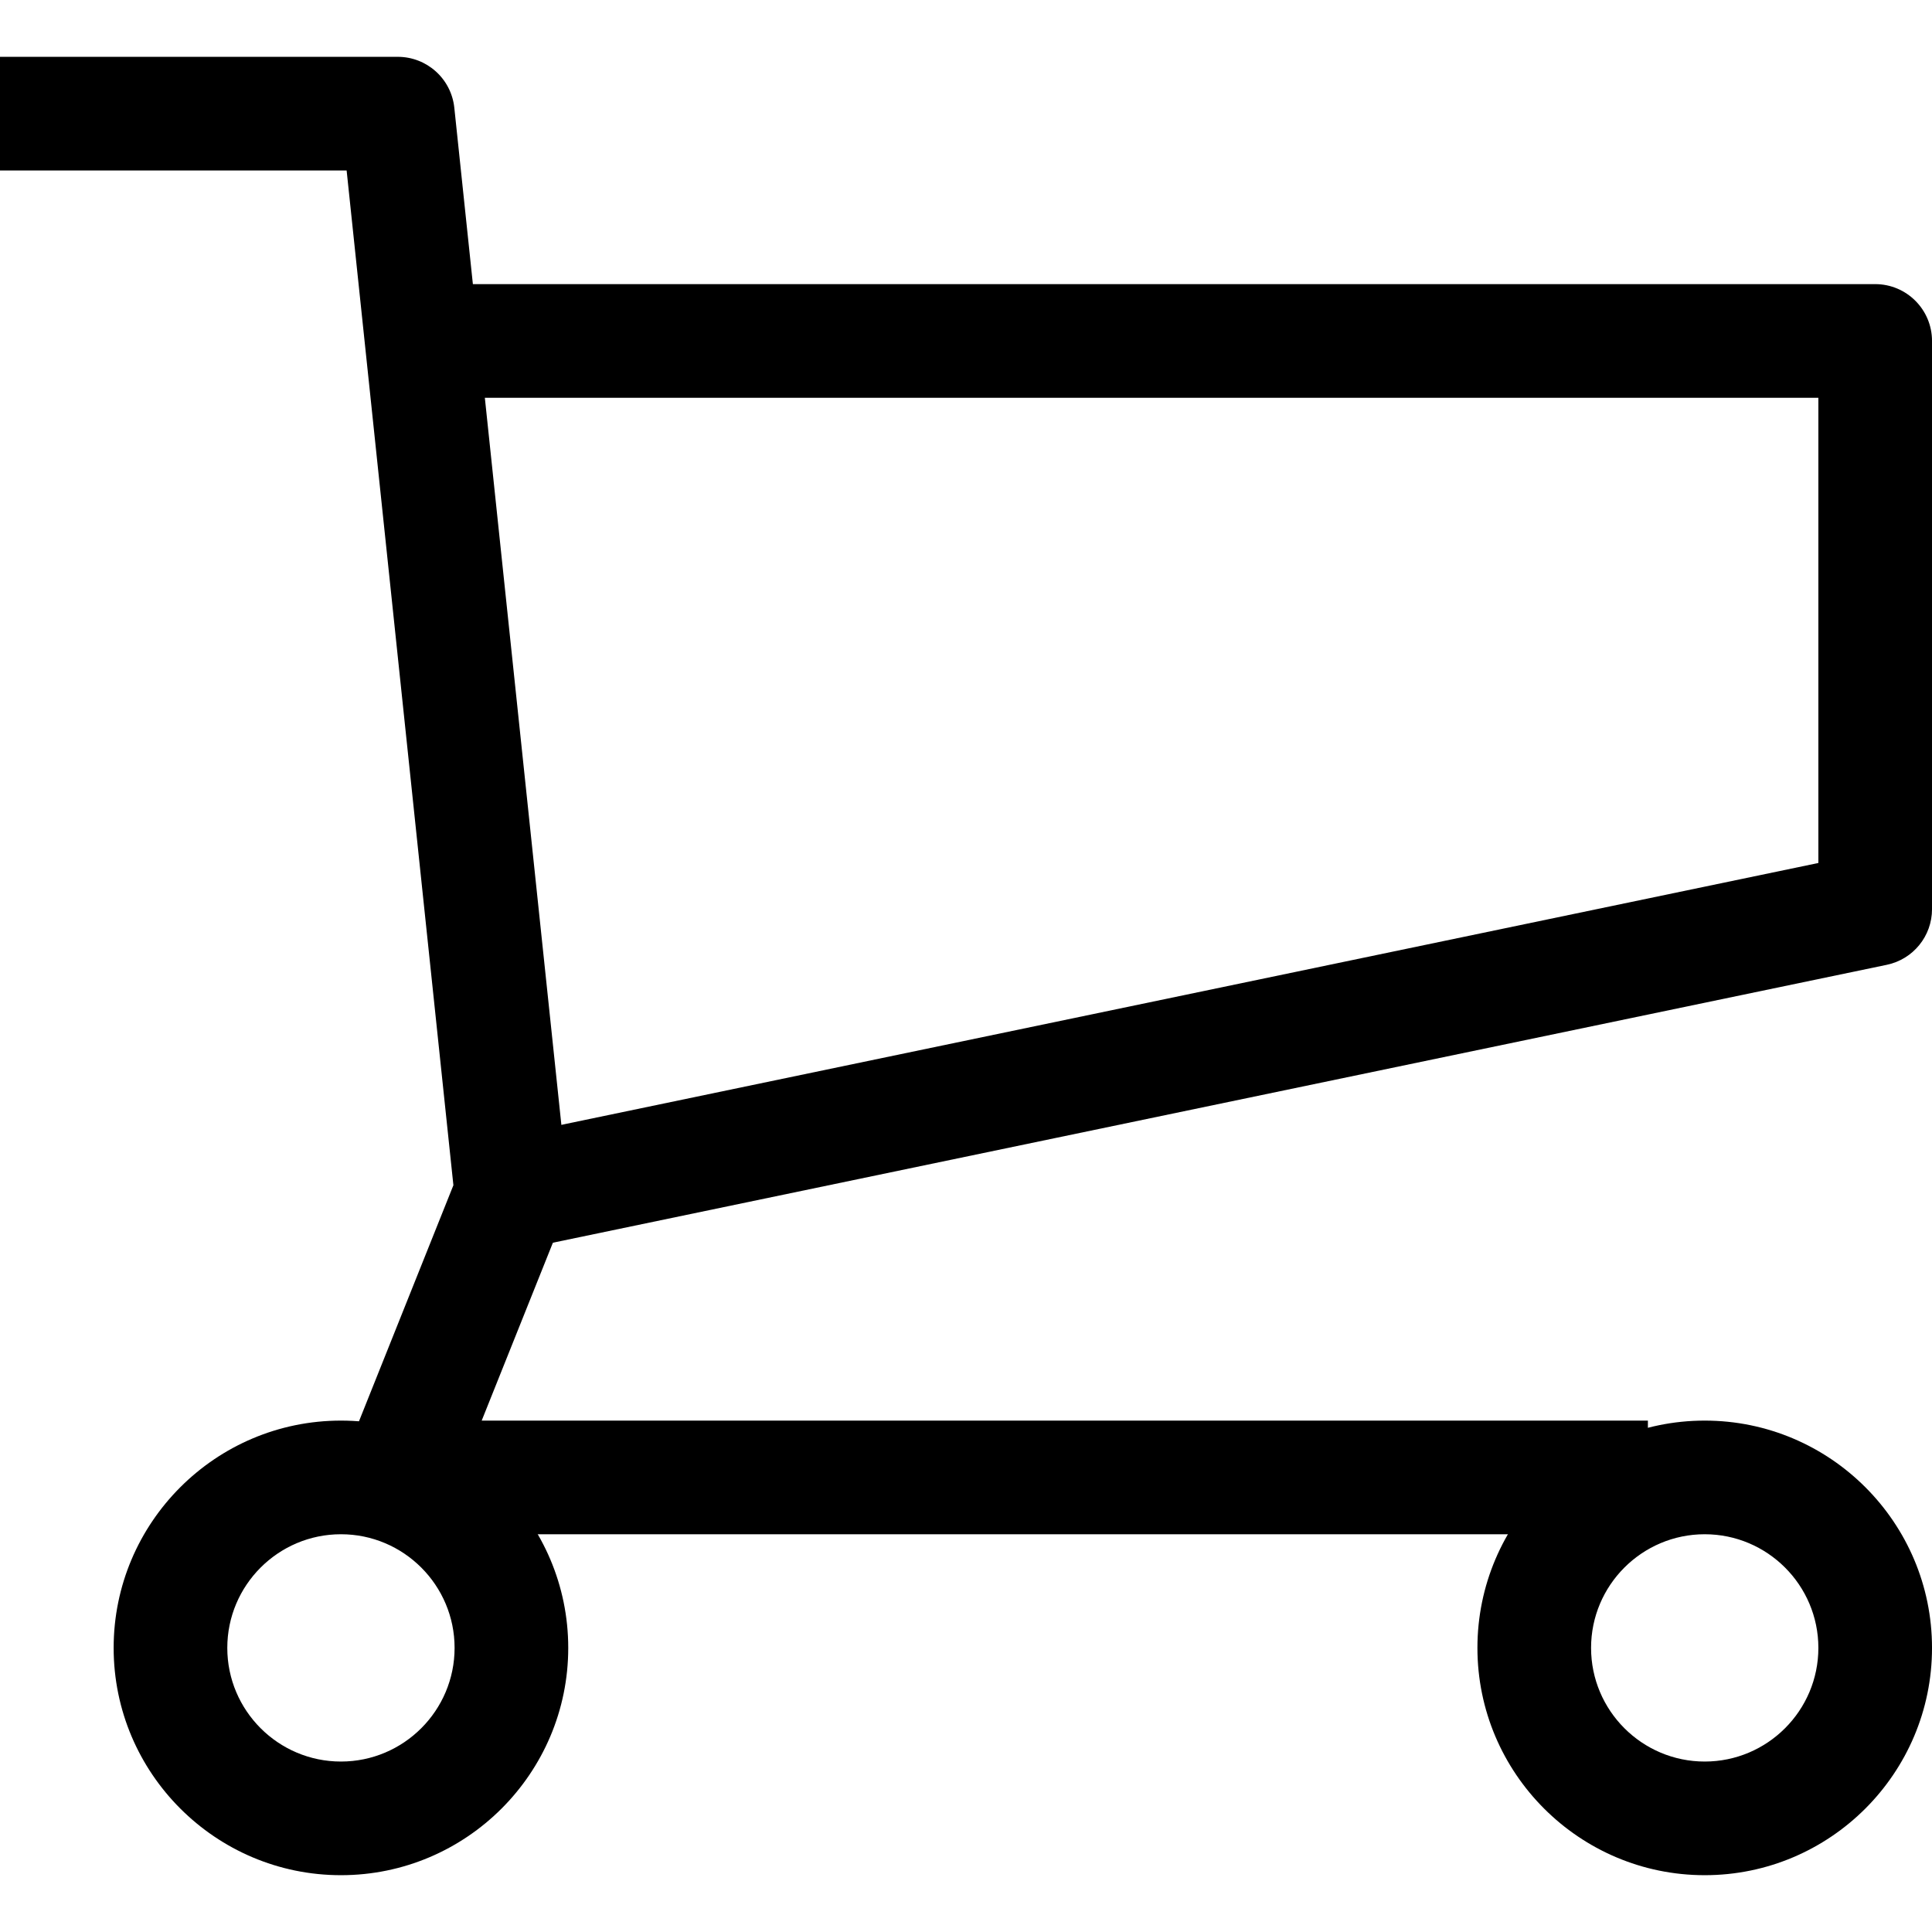<?xml version="1.0" encoding="UTF-8" standalone="no"?>
<!DOCTYPE svg PUBLIC "-//W3C//DTD SVG 1.1//EN" "http://www.w3.org/Graphics/SVG/1.1/DTD/svg11.dtd">
<svg width="100%" height="100%" viewBox="0 0 500 500" version="1.1" xmlns="http://www.w3.org/2000/svg" xmlns:xlink="http://www.w3.org/1999/xlink" xml:space="preserve" xmlns:serif="http://www.serif.com/" style="fill-rule:evenodd;clip-rule:evenodd;stroke-linejoin:round;stroke-miterlimit:1.414;">
    <g id="Icon-Cart" transform="matrix(14.706,0,0,14.706,-1.13687e-13,14.706)">
        <path id="Fill-110" d="M29,26L7,26C6.668,26 6.358,25.835 6.172,25.56C5.986,25.286 5.948,24.936 6.071,24.628L7.979,19.858L6.1,2L0,2L0,0L7,0C7.512,0 7.941,0.386 7.995,0.895L9.995,19.896C10.012,20.057 9.989,20.22 9.929,20.372L8.477,24L29,24L29,26"/>
        <path id="Fill-111" d="M9.204,20.979L8.796,19.021L32,14.187L32,6L8,6L8,4L33,4C33.552,4 34,4.448 34,5L34,15C34,15.474 33.668,15.882 33.204,15.979L9.204,20.979"/>
        <path id="Fill-112" d="M30,32C27.794,32 26,30.206 26,28C26,25.794 27.794,24 30,24C32.206,24 34,25.794 34,28C34,30.206 32.206,32 30,32ZM30,26C28.897,26 28,26.897 28,28C28,29.103 28.897,30 30,30C31.103,30 32,29.103 32,28C32,26.897 31.103,26 30,26Z"/>
        <path id="Fill-113" d="M6,32C3.794,32 2,30.206 2,28C2,25.794 3.794,24 6,24C8.206,24 10,25.794 10,28C10,30.206 8.206,32 6,32ZM6,26C4.897,26 4,26.897 4,28C4,29.103 4.897,30 6,30C7.103,30 8,29.103 8,28C8,26.897 7.103,26 6,26Z"/>
    </g>
</svg>
